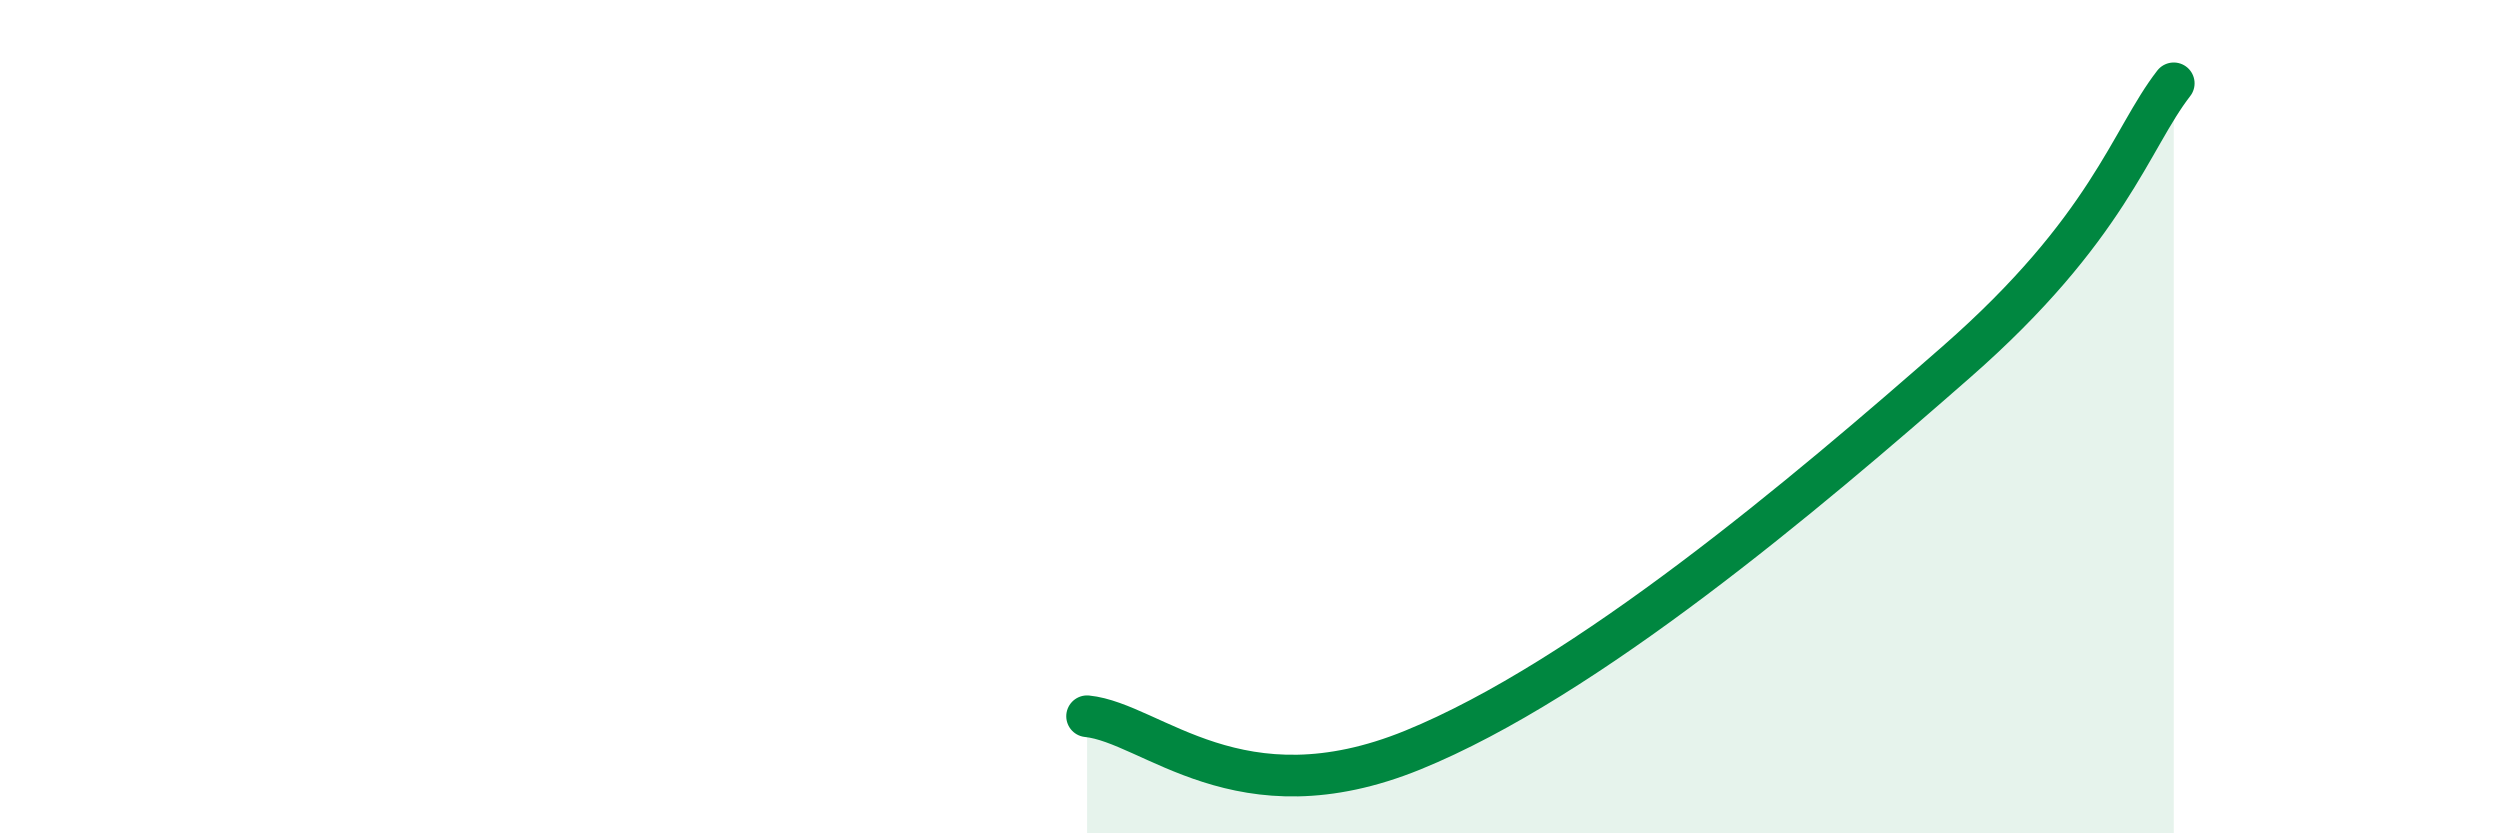 
    <svg width="60" height="20" viewBox="0 0 60 20" xmlns="http://www.w3.org/2000/svg">
      <path
        d="M 26.09,17.19 C 27.65,17.35 29.74,19.7 33.91,18 C 38.08,16.3 43.31,11.88 46.96,8.68 C 50.61,5.48 51.13,3.34 52.17,2L52.17 20L26.09 20Z"
        fill="#008740"
        opacity="0.1"
        stroke-linecap="round"
        stroke-linejoin="round"
      />
      <path
        d="M 26.09,17.19 C 27.65,17.35 29.74,19.7 33.91,18 C 38.08,16.3 43.31,11.88 46.96,8.68 C 50.61,5.48 51.13,3.34 52.17,2"
        stroke="#008740"
        stroke-width="1"
        fill="none"
        stroke-linecap="round"
        stroke-linejoin="round"
      />
    </svg>
  